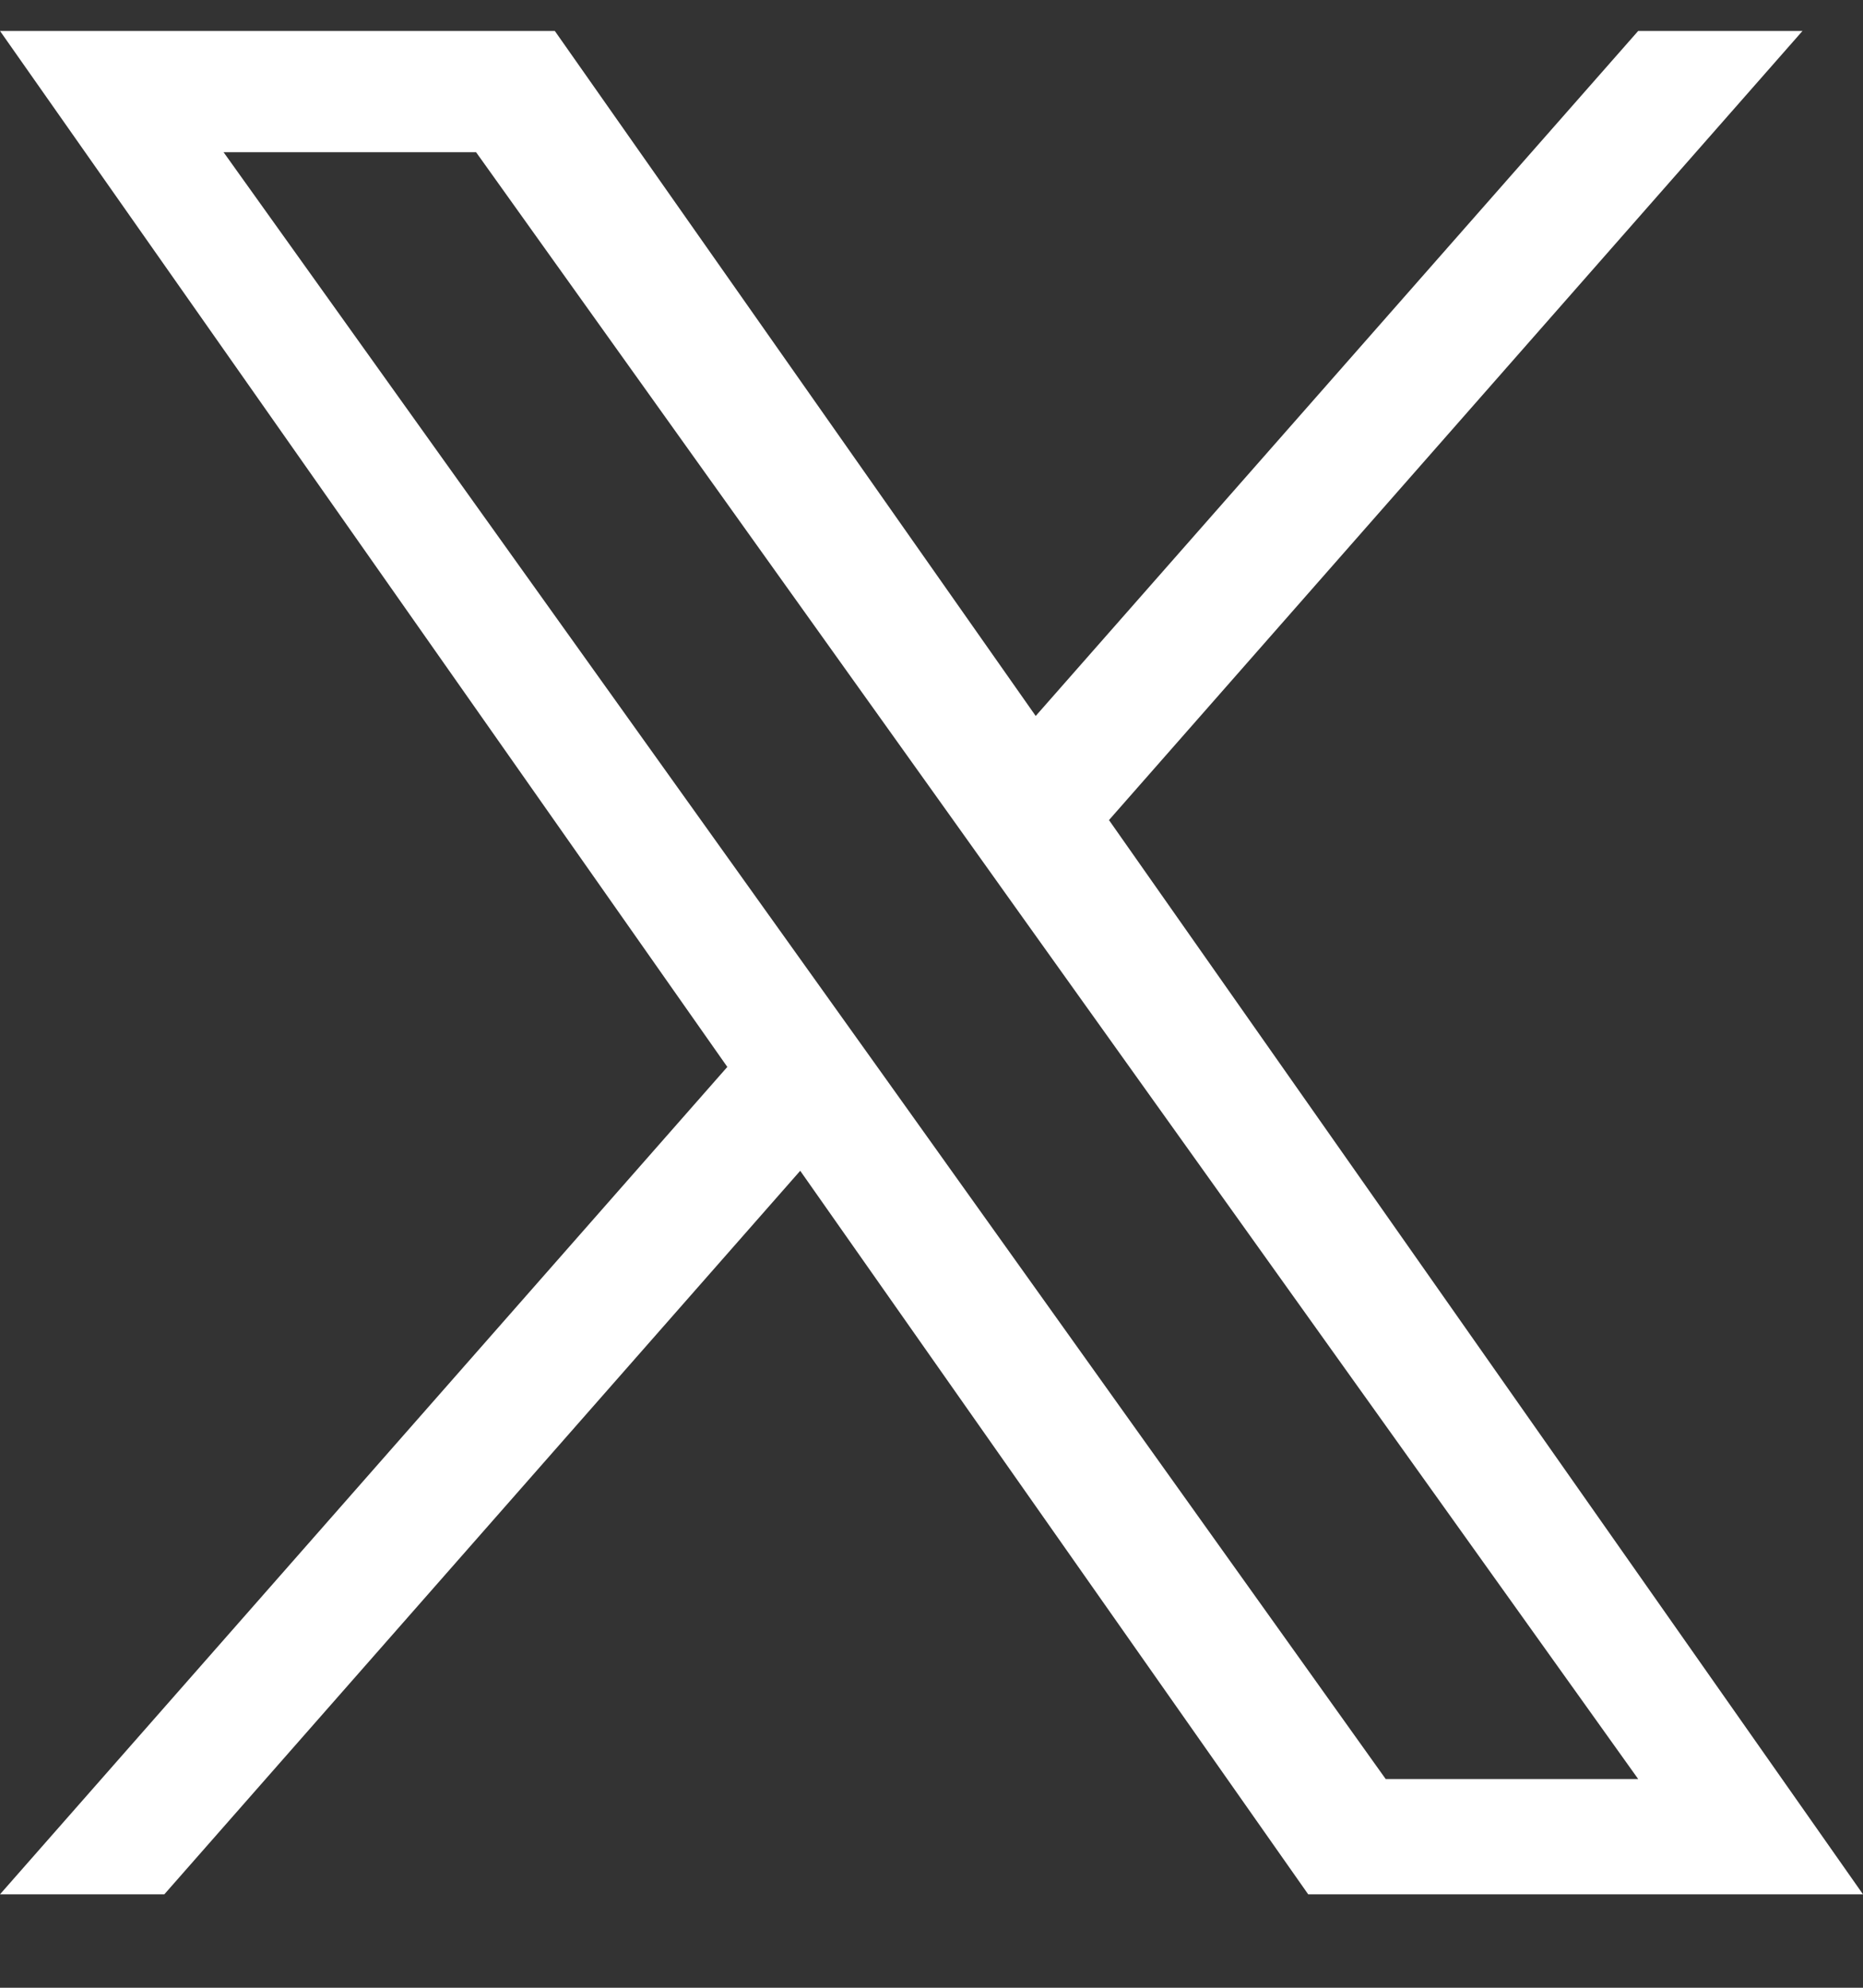 <svg width="15" height="16" viewBox="0 0 15 16" fill="none" xmlns="http://www.w3.org/2000/svg">
<rect x="0" y="0" width="15" height="16" fill="#333333" stroke="none"/>
<path d="M8.929 6.601L14.513 0.249H13.19L8.339 5.763L4.467 0.249H0L5.856 8.588L0 15.248H1.323L6.443 9.424L10.533 15.248H15L8.929 6.601ZM7.116 8.661L6.522 7.83L1.8 1.225H3.833L7.644 6.558L8.236 7.388L13.19 14.32H11.157L7.116 8.661Z" fill="white"/>
</svg>

